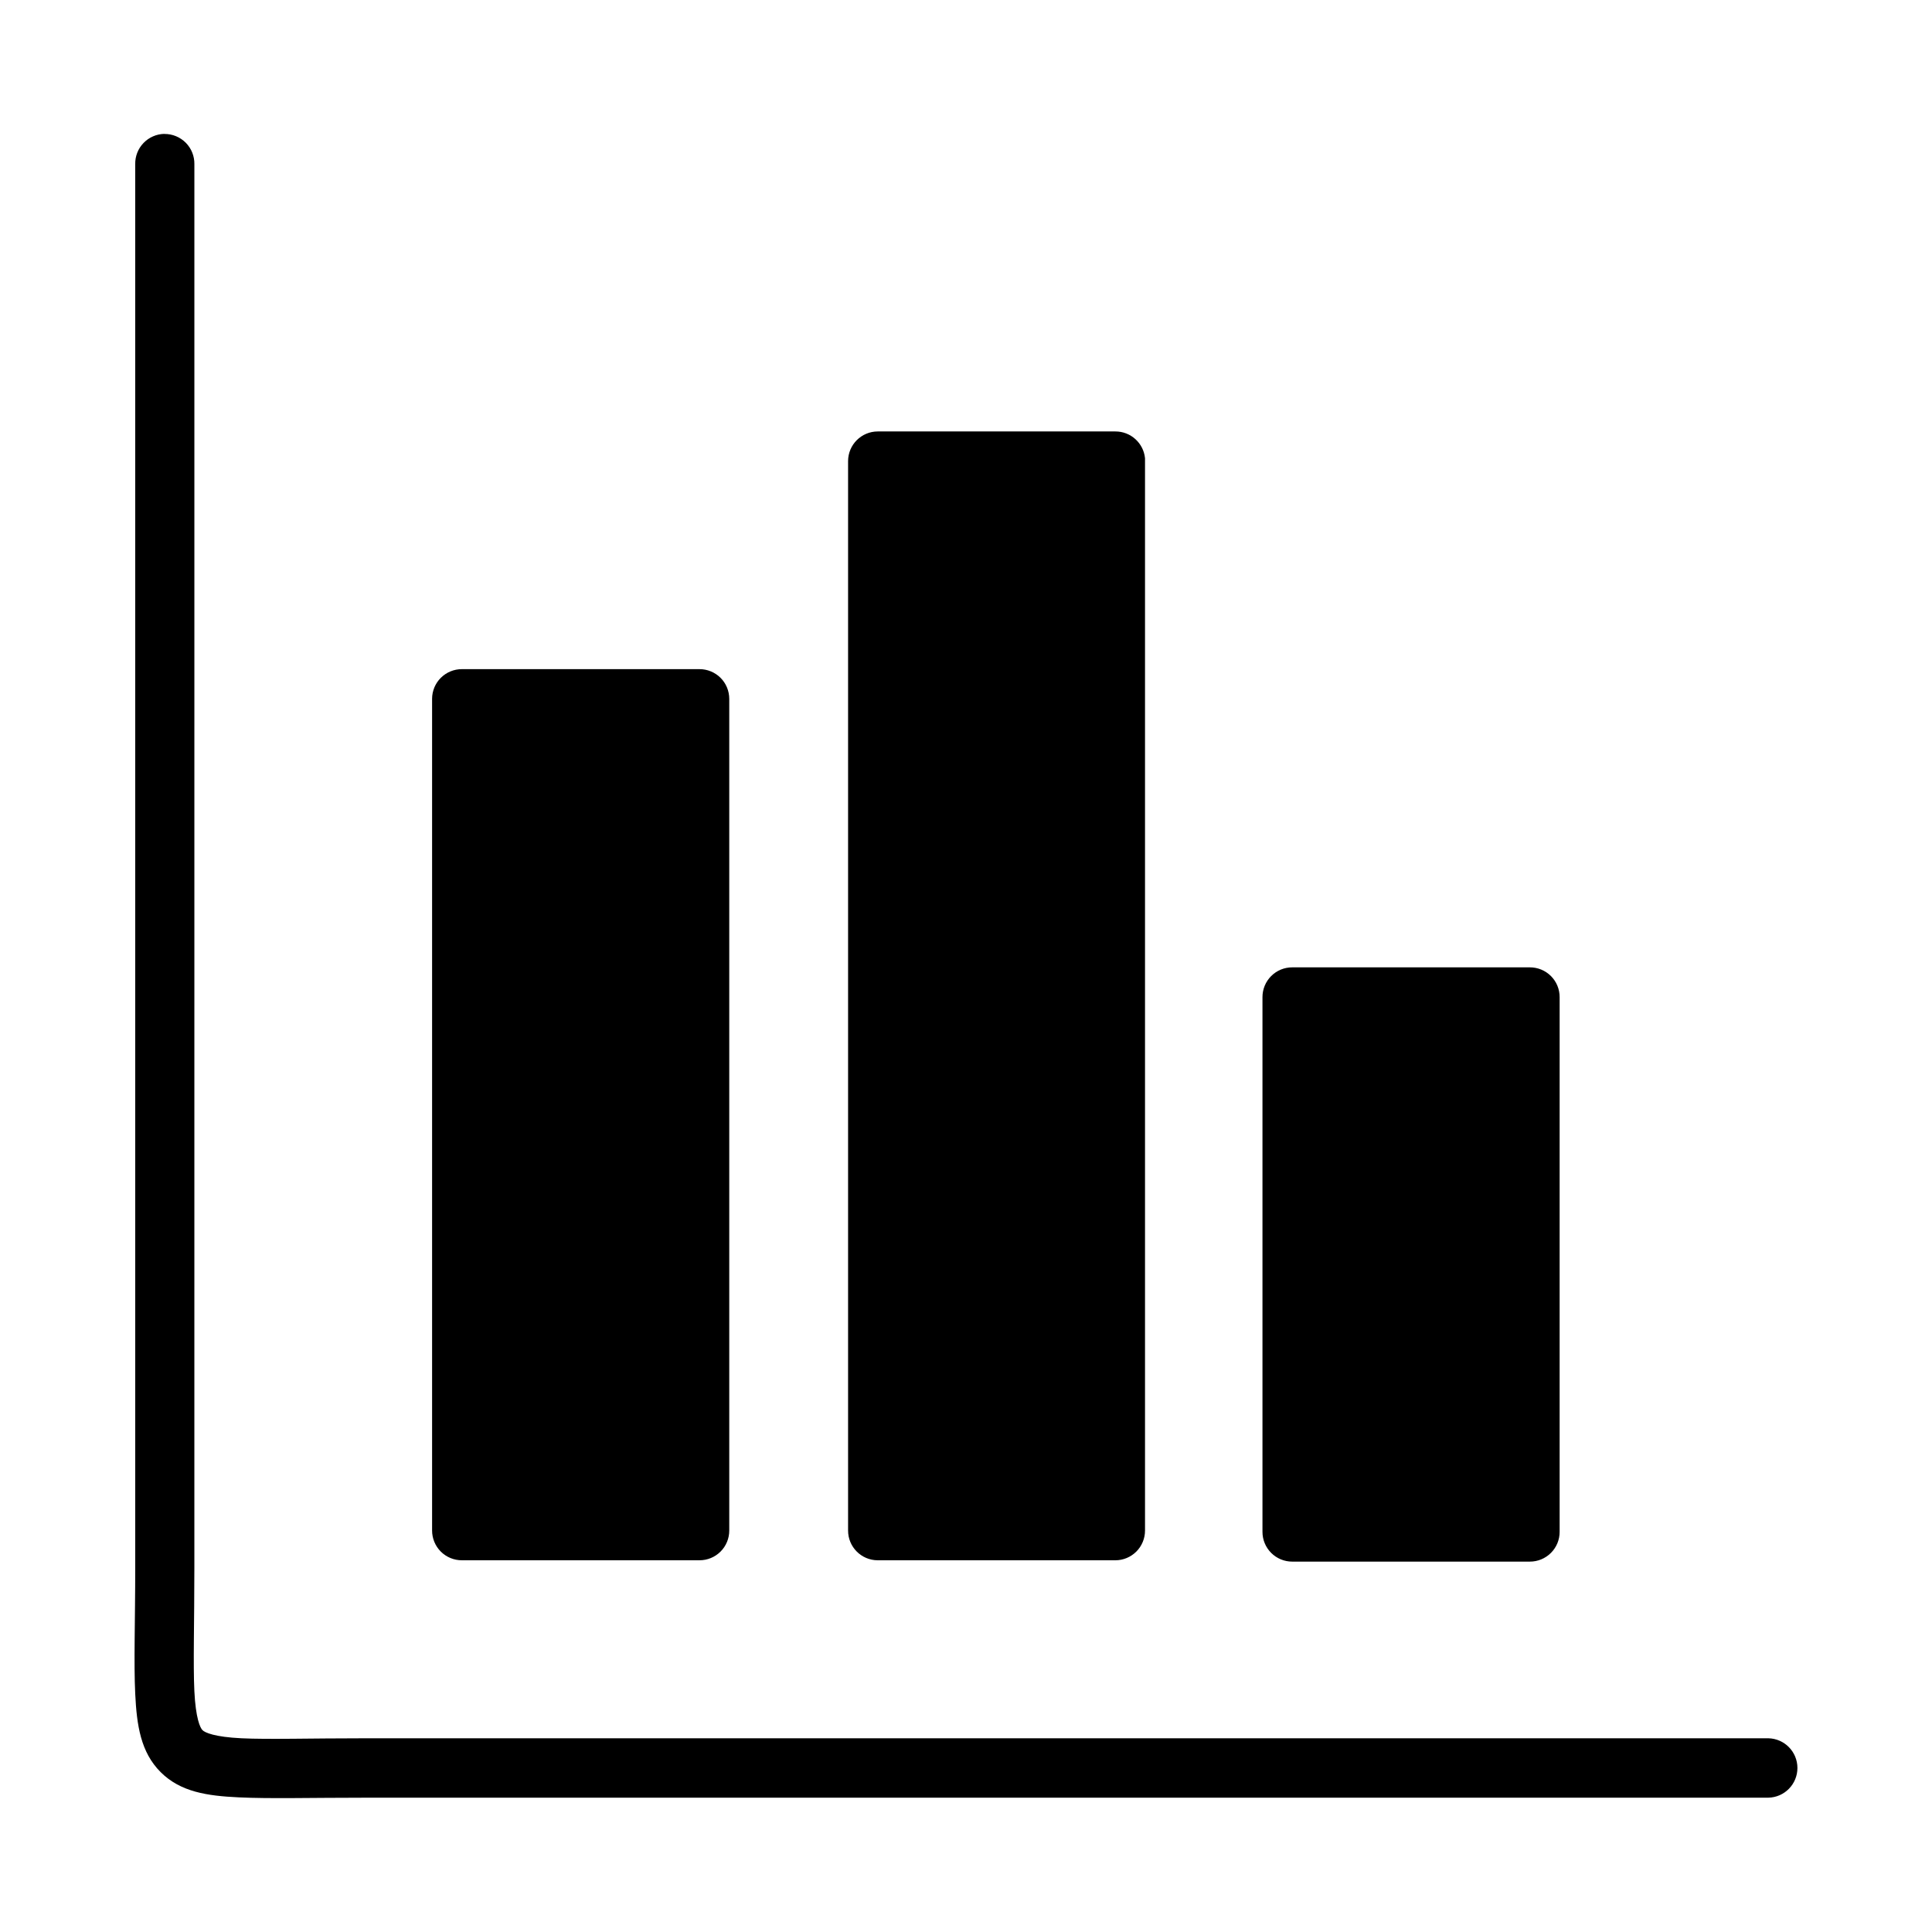 <?xml version="1.0" encoding="UTF-8"?>
<!-- Uploaded to: SVG Find, www.svgrepo.com, Generator: SVG Find Mixer Tools -->
<svg fill="#000000" width="800px" height="800px" version="1.1" viewBox="144 144 512 512" xmlns="http://www.w3.org/2000/svg">
 <path d="m187.55 179.48c-2.086 0.043-4.074 0.91-5.519 2.414-1.449 1.508-2.238 3.523-2.195 5.613v371.74c0 14.664-0.402 25.281 0 33.641 0.402 8.359 1.453 15.469 6.734 20.742 5.281 5.273 12.344 6.293 20.695 6.688 8.352 0.395 19 0.09 33.641 0.09l371.73-0.004c4.281-0.094 7.699-3.59 7.699-7.871s-3.418-7.777-7.699-7.871h-371.74c-14.906 0-25.719 0.34-32.887 0s-9.707-1.512-10.348-2.152c-0.637-0.637-1.805-3.18-2.152-10.348-0.344-7.172 0-17.965 0-32.887l0.004-371.75c0.039-2.125-0.781-4.18-2.277-5.691-1.5-1.512-3.547-2.356-5.672-2.332zm189.04 78.859h0.004c-4.324 0.016-7.824 3.519-7.844 7.84v283.41c-0.016 4.348 3.496 7.887 7.844 7.902h62.992c2.09-0.004 4.09-0.84 5.566-2.32 1.473-1.484 2.297-3.492 2.289-5.582v-283.41c0.012-0.25 0.012-0.5 0-0.75-0.406-4.035-3.805-7.102-7.856-7.09zm-110.18 62.992c-2.09-0.008-4.098 0.816-5.578 2.289-1.484 1.473-2.32 3.477-2.324 5.566v220.4c-0.008 2.098 0.824 4.113 2.305 5.598 1.484 1.484 3.5 2.312 5.598 2.305h62.945c2.098 0.008 4.113-0.82 5.598-2.305s2.316-3.5 2.305-5.598v-220.4c-0.004-2.09-0.84-4.094-2.32-5.566-1.484-1.473-3.492-2.297-5.582-2.289zm220.06 79.027c-2.098-0.008-4.113 0.82-5.594 2.305-1.484 1.484-2.316 3.5-2.309 5.598v141.68c-0.008 2.098 0.824 4.109 2.309 5.594 1.48 1.484 3.496 2.316 5.594 2.309h62.945c2.102 0.008 4.113-0.824 5.598-2.309 1.484-1.484 2.316-3.496 2.305-5.594v-141.68c0.012-2.098-0.82-4.113-2.305-5.598-1.484-1.484-3.496-2.312-5.598-2.305z"/>
</svg>